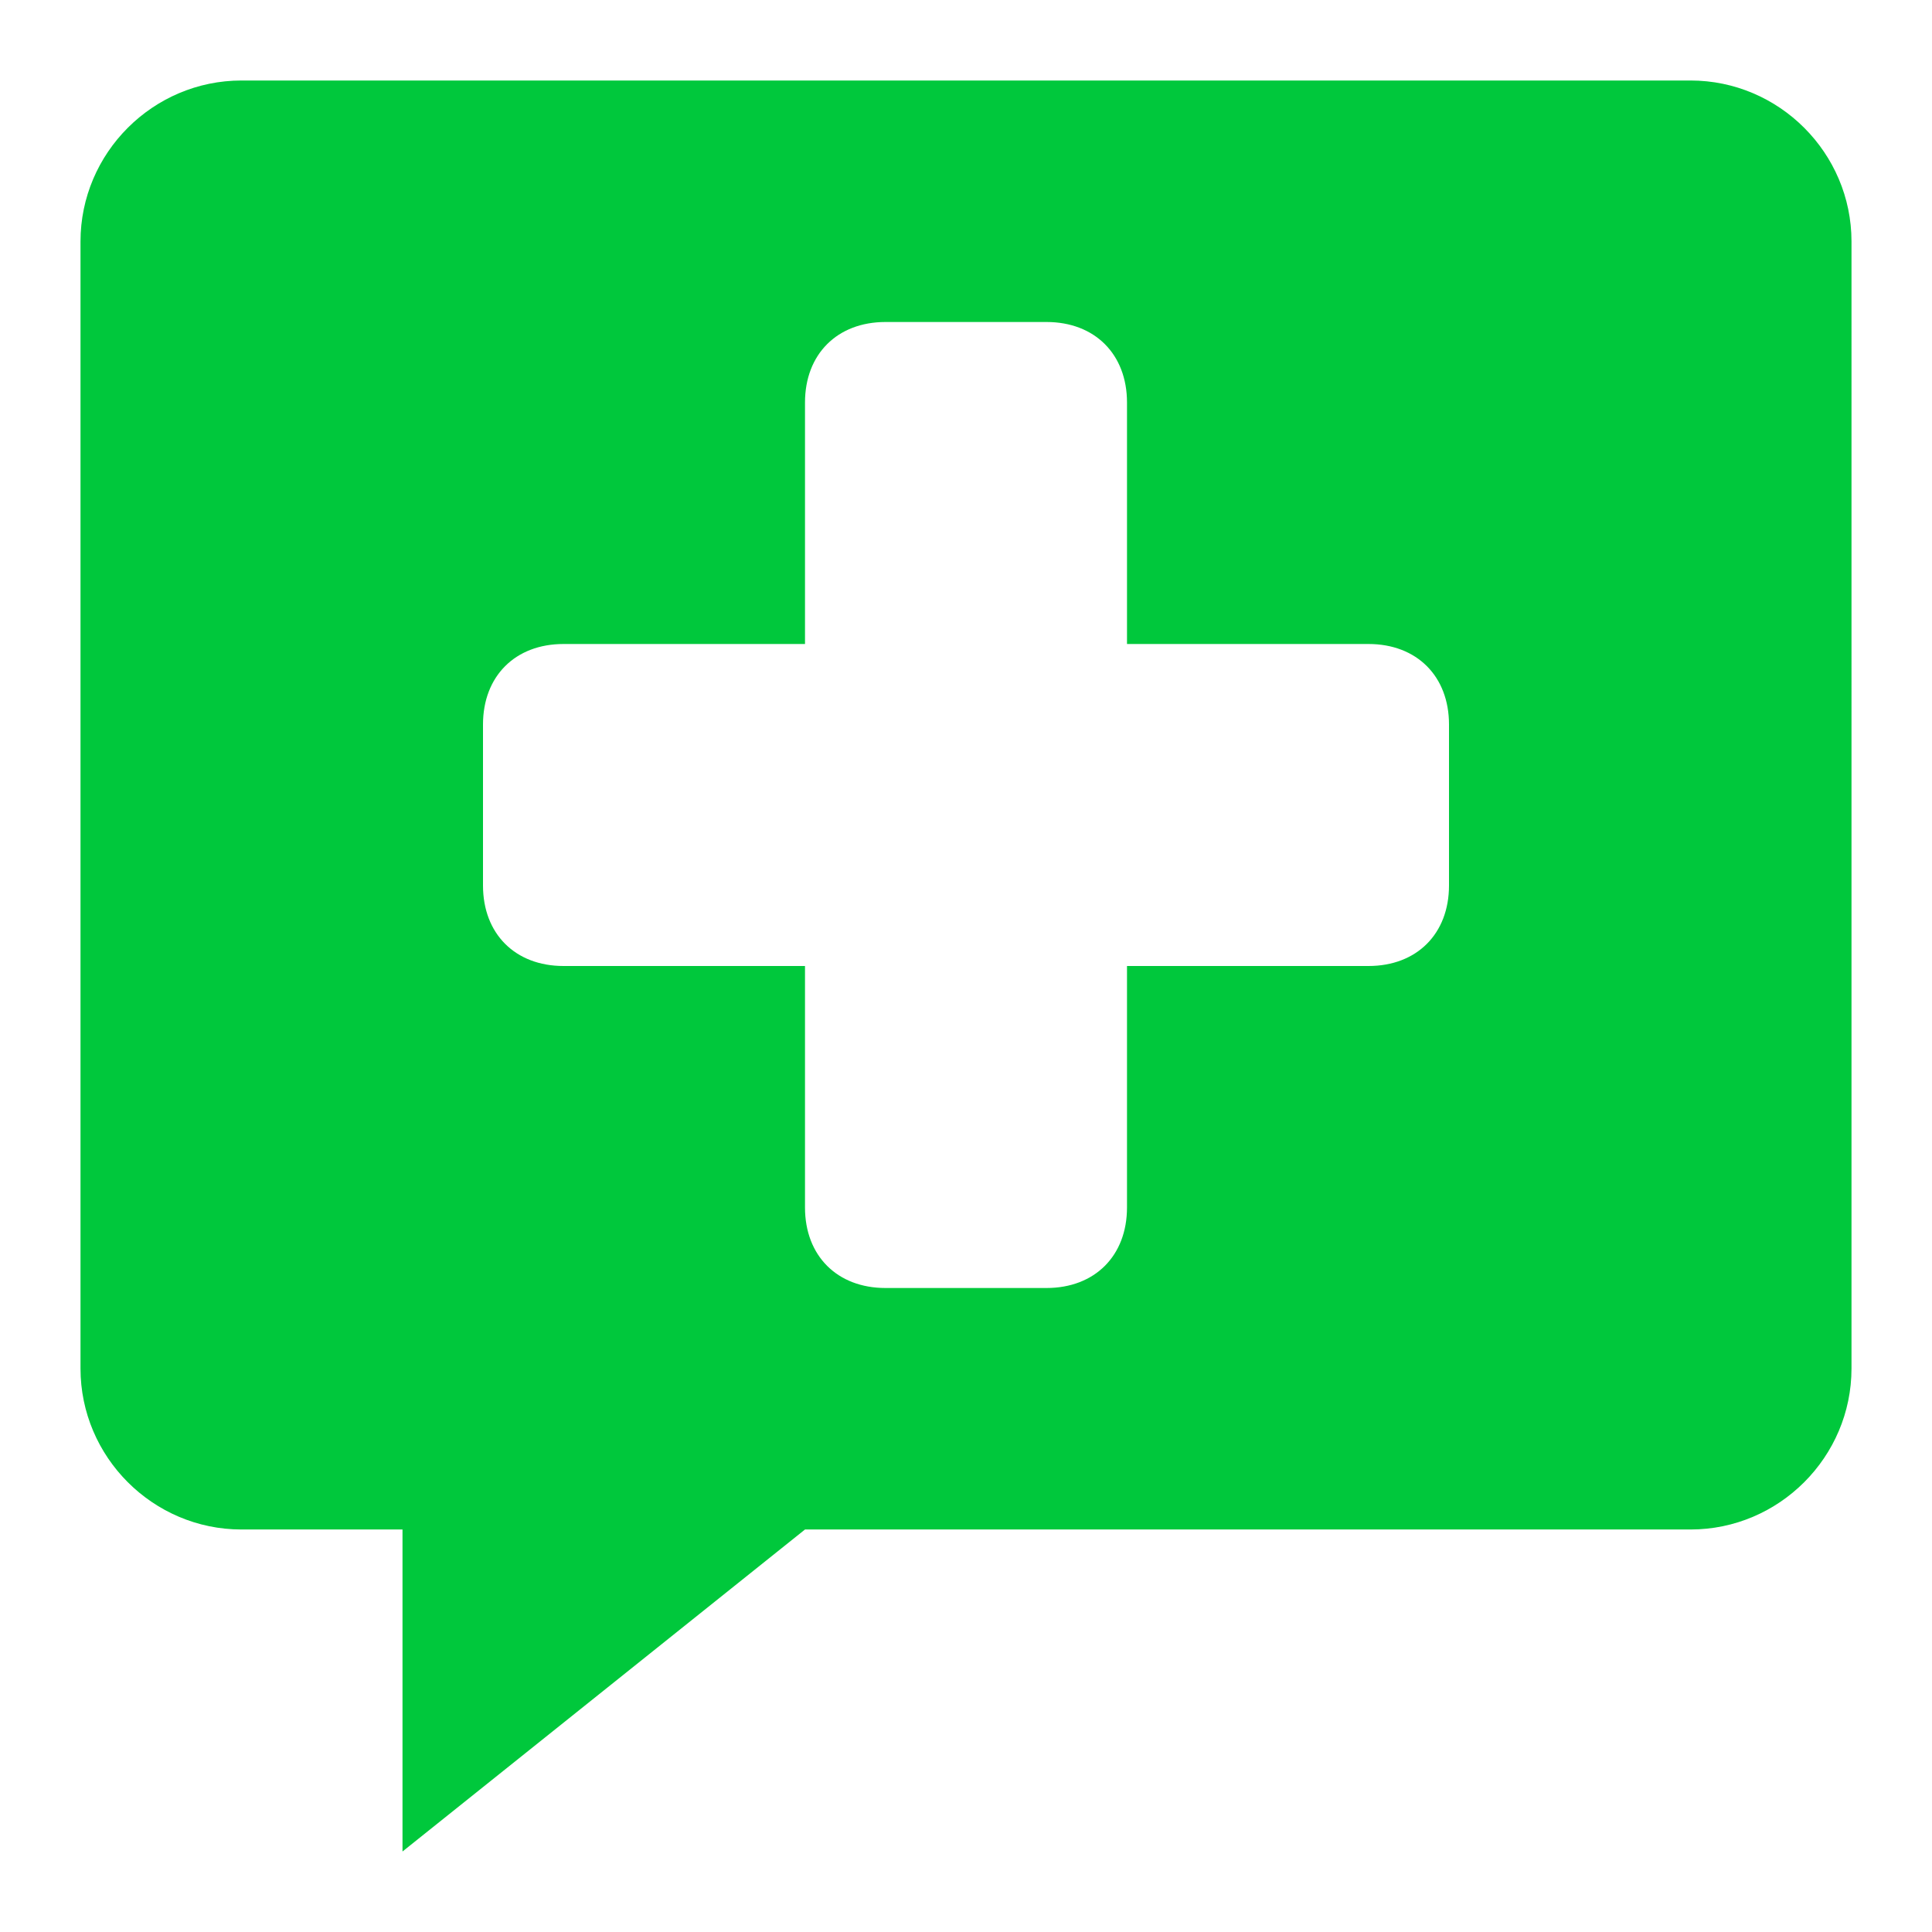 <?xml version="1.0" encoding="utf-8"?>
<!-- Generator: Adobe Illustrator 25.0.0, SVG Export Plug-In . SVG Version: 6.00 Build 0)  -->
<svg version="1.1" id="Calque_1" xmlns="http://www.w3.org/2000/svg" xmlns:xlink="http://www.w3.org/1999/xlink" x="0px" y="0px"
	 viewBox="0 0 24 24" style="enable-background:new 0 0 24 24;" xml:space="preserve" fill="#00C83C">
<g>
	<path d="M21,1H3C1.9,1,1,1.9,1,3v14c0,1.1,0.9,2,2,2h2v4l5-4h11c1.1,0,2-0.9,2-2V3C23,1.9,22.1,1,21,1z M18,11c0,0.6-0.4,1-1,1h-3
		v3c0,0.6-0.4,1-1,1h-2c-0.6,0-1-0.4-1-1v-3H7c-0.6,0-1-0.4-1-1V9c0-0.6,0.4-1,1-1h3V5c0-0.6,0.4-1,1-1h2c0.6,0,1,0.4,1,1v3h3
		c0.6,0,1,0.4,1,1V11z"/>
</g>
</svg>
